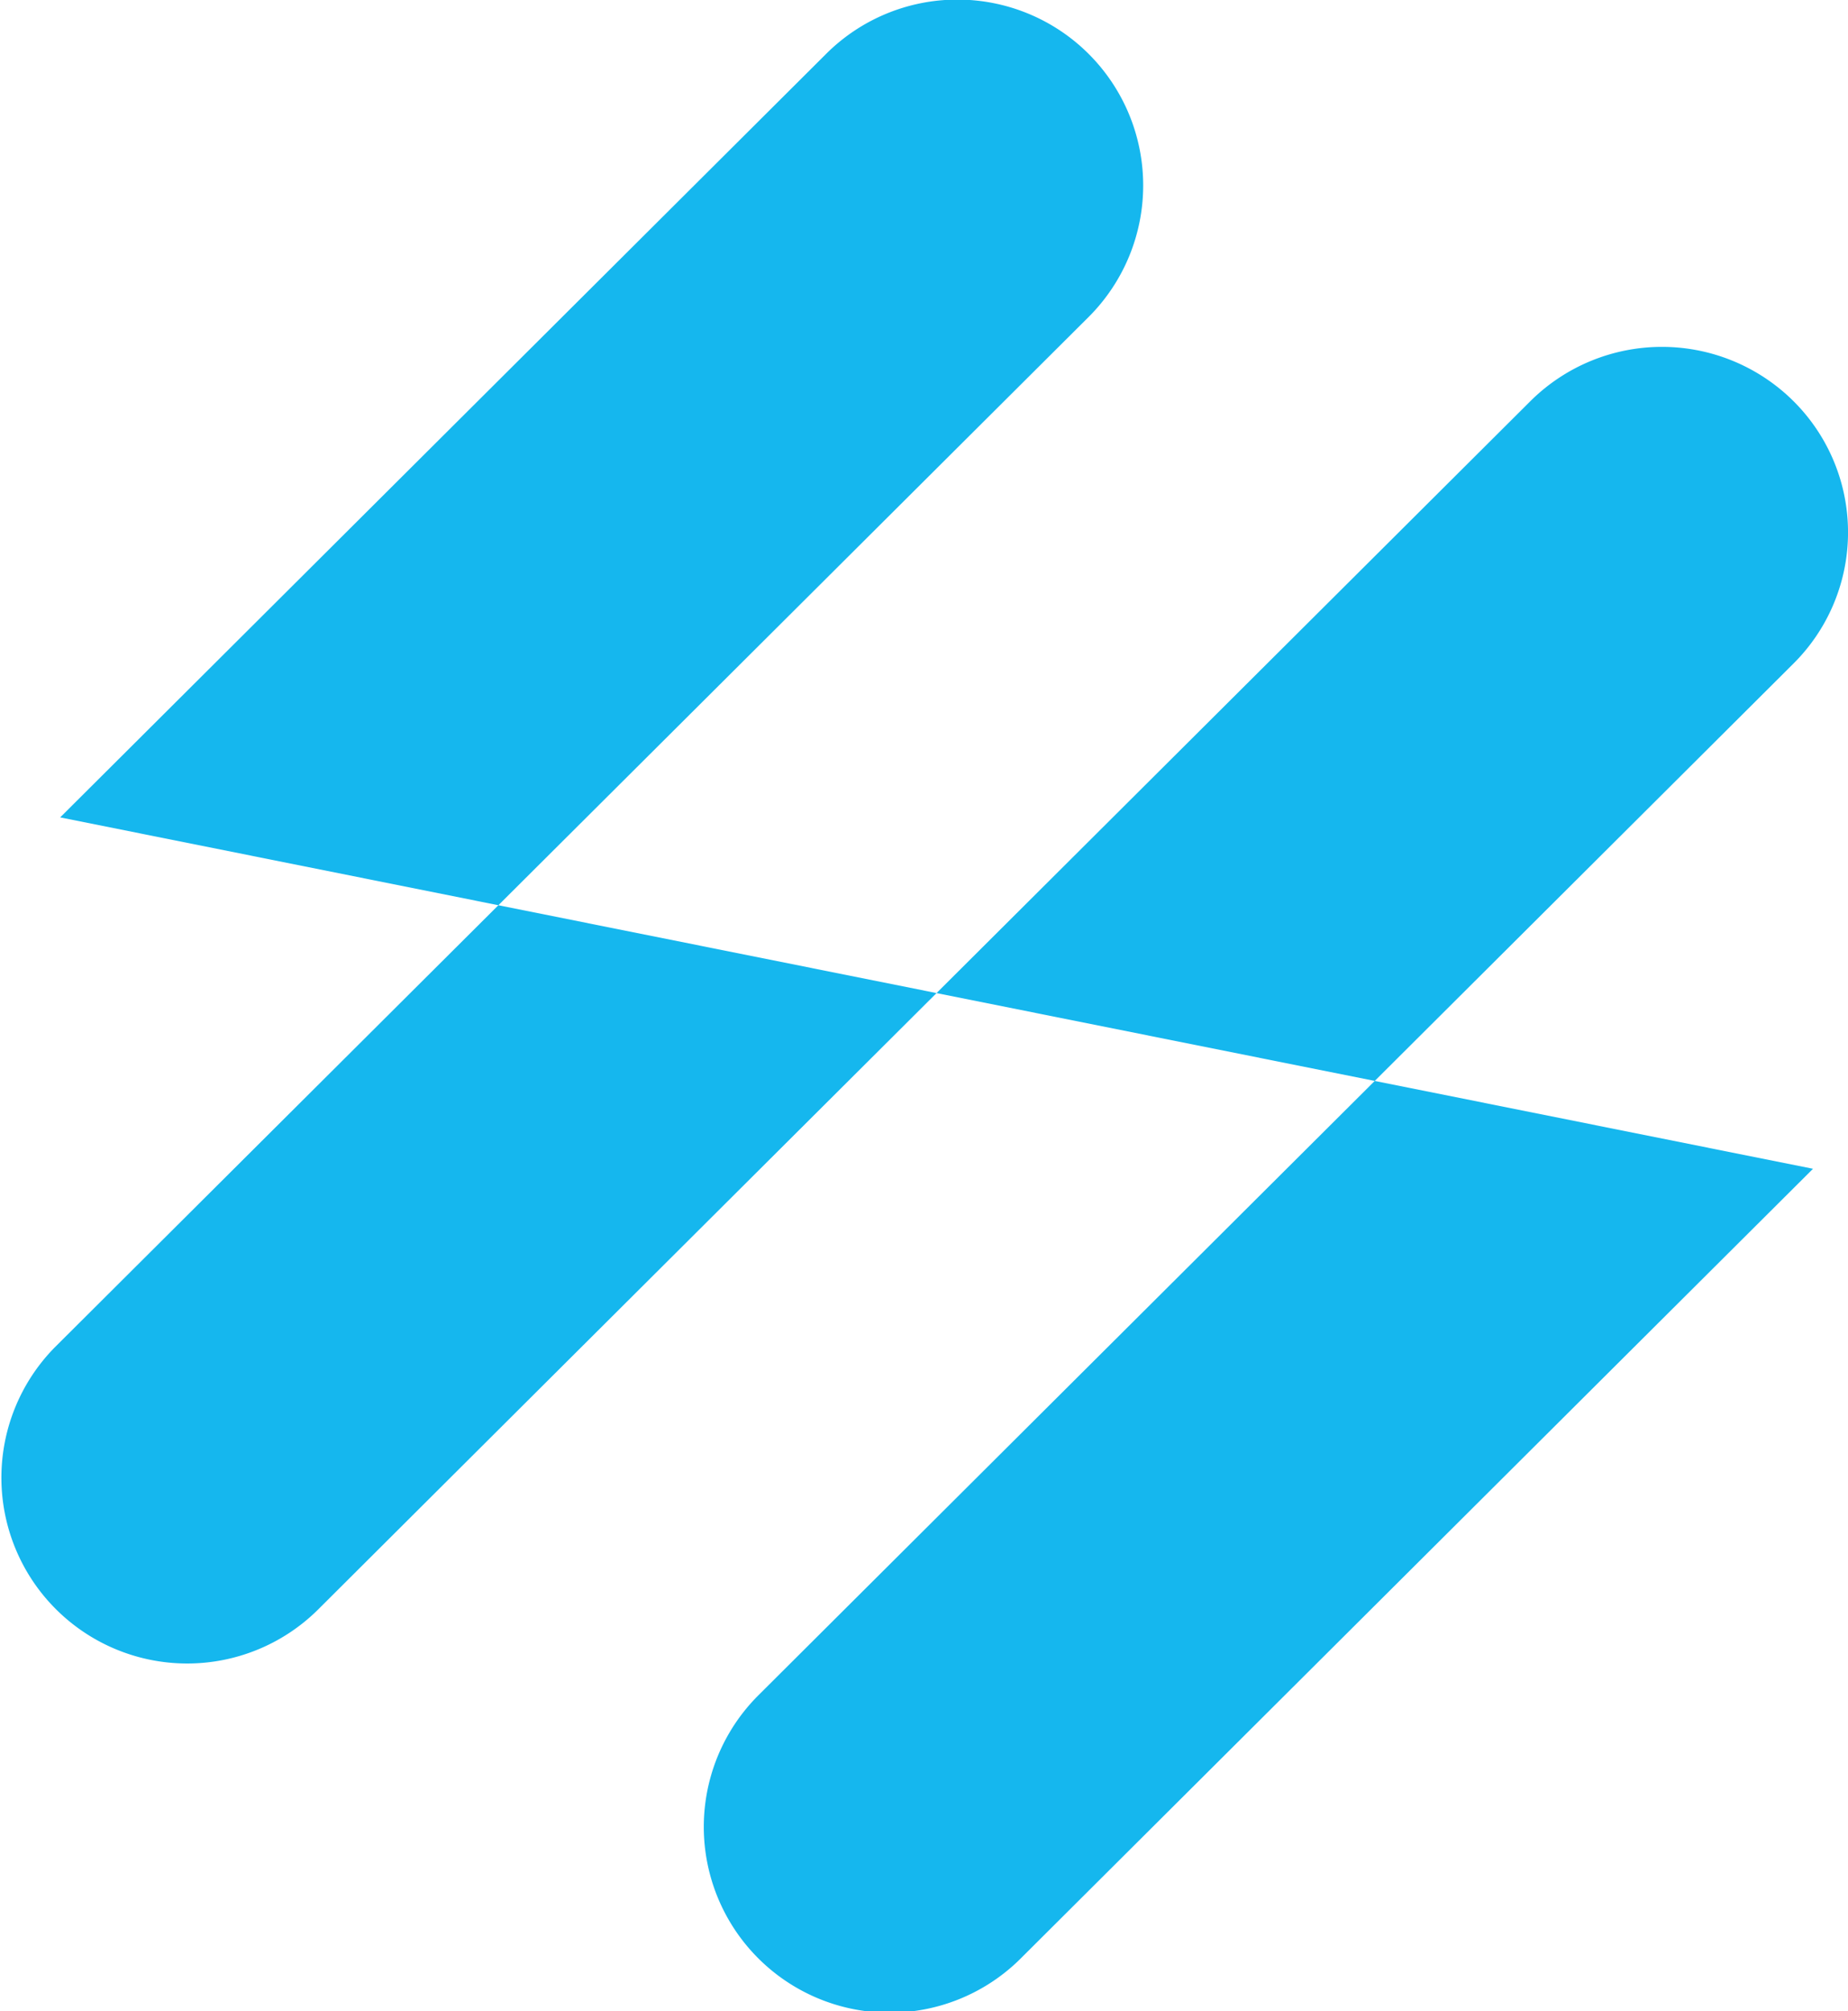 <svg xmlns="http://www.w3.org/2000/svg" width="57.943" height="63.05" viewBox="0 0 57.943 63.05">
  <path id="Path_33" data-name="Path 33" d="M136.874,36.64,112.08,61.347a5.825,5.825,0,1,1-8.252-8.223L136.263,20.8a5.8,5.8,0,0,0,0-8.223h0a5.85,5.85,0,0,0-8.252,0L89.989,50.469a5.825,5.825,0,0,1-8.252-8.223L114.172,9.926A5.825,5.825,0,0,0,105.92,1.7L81.915,25.624" transform="translate(-80.028 0)" fill="#15b7ee"/>
</svg>
